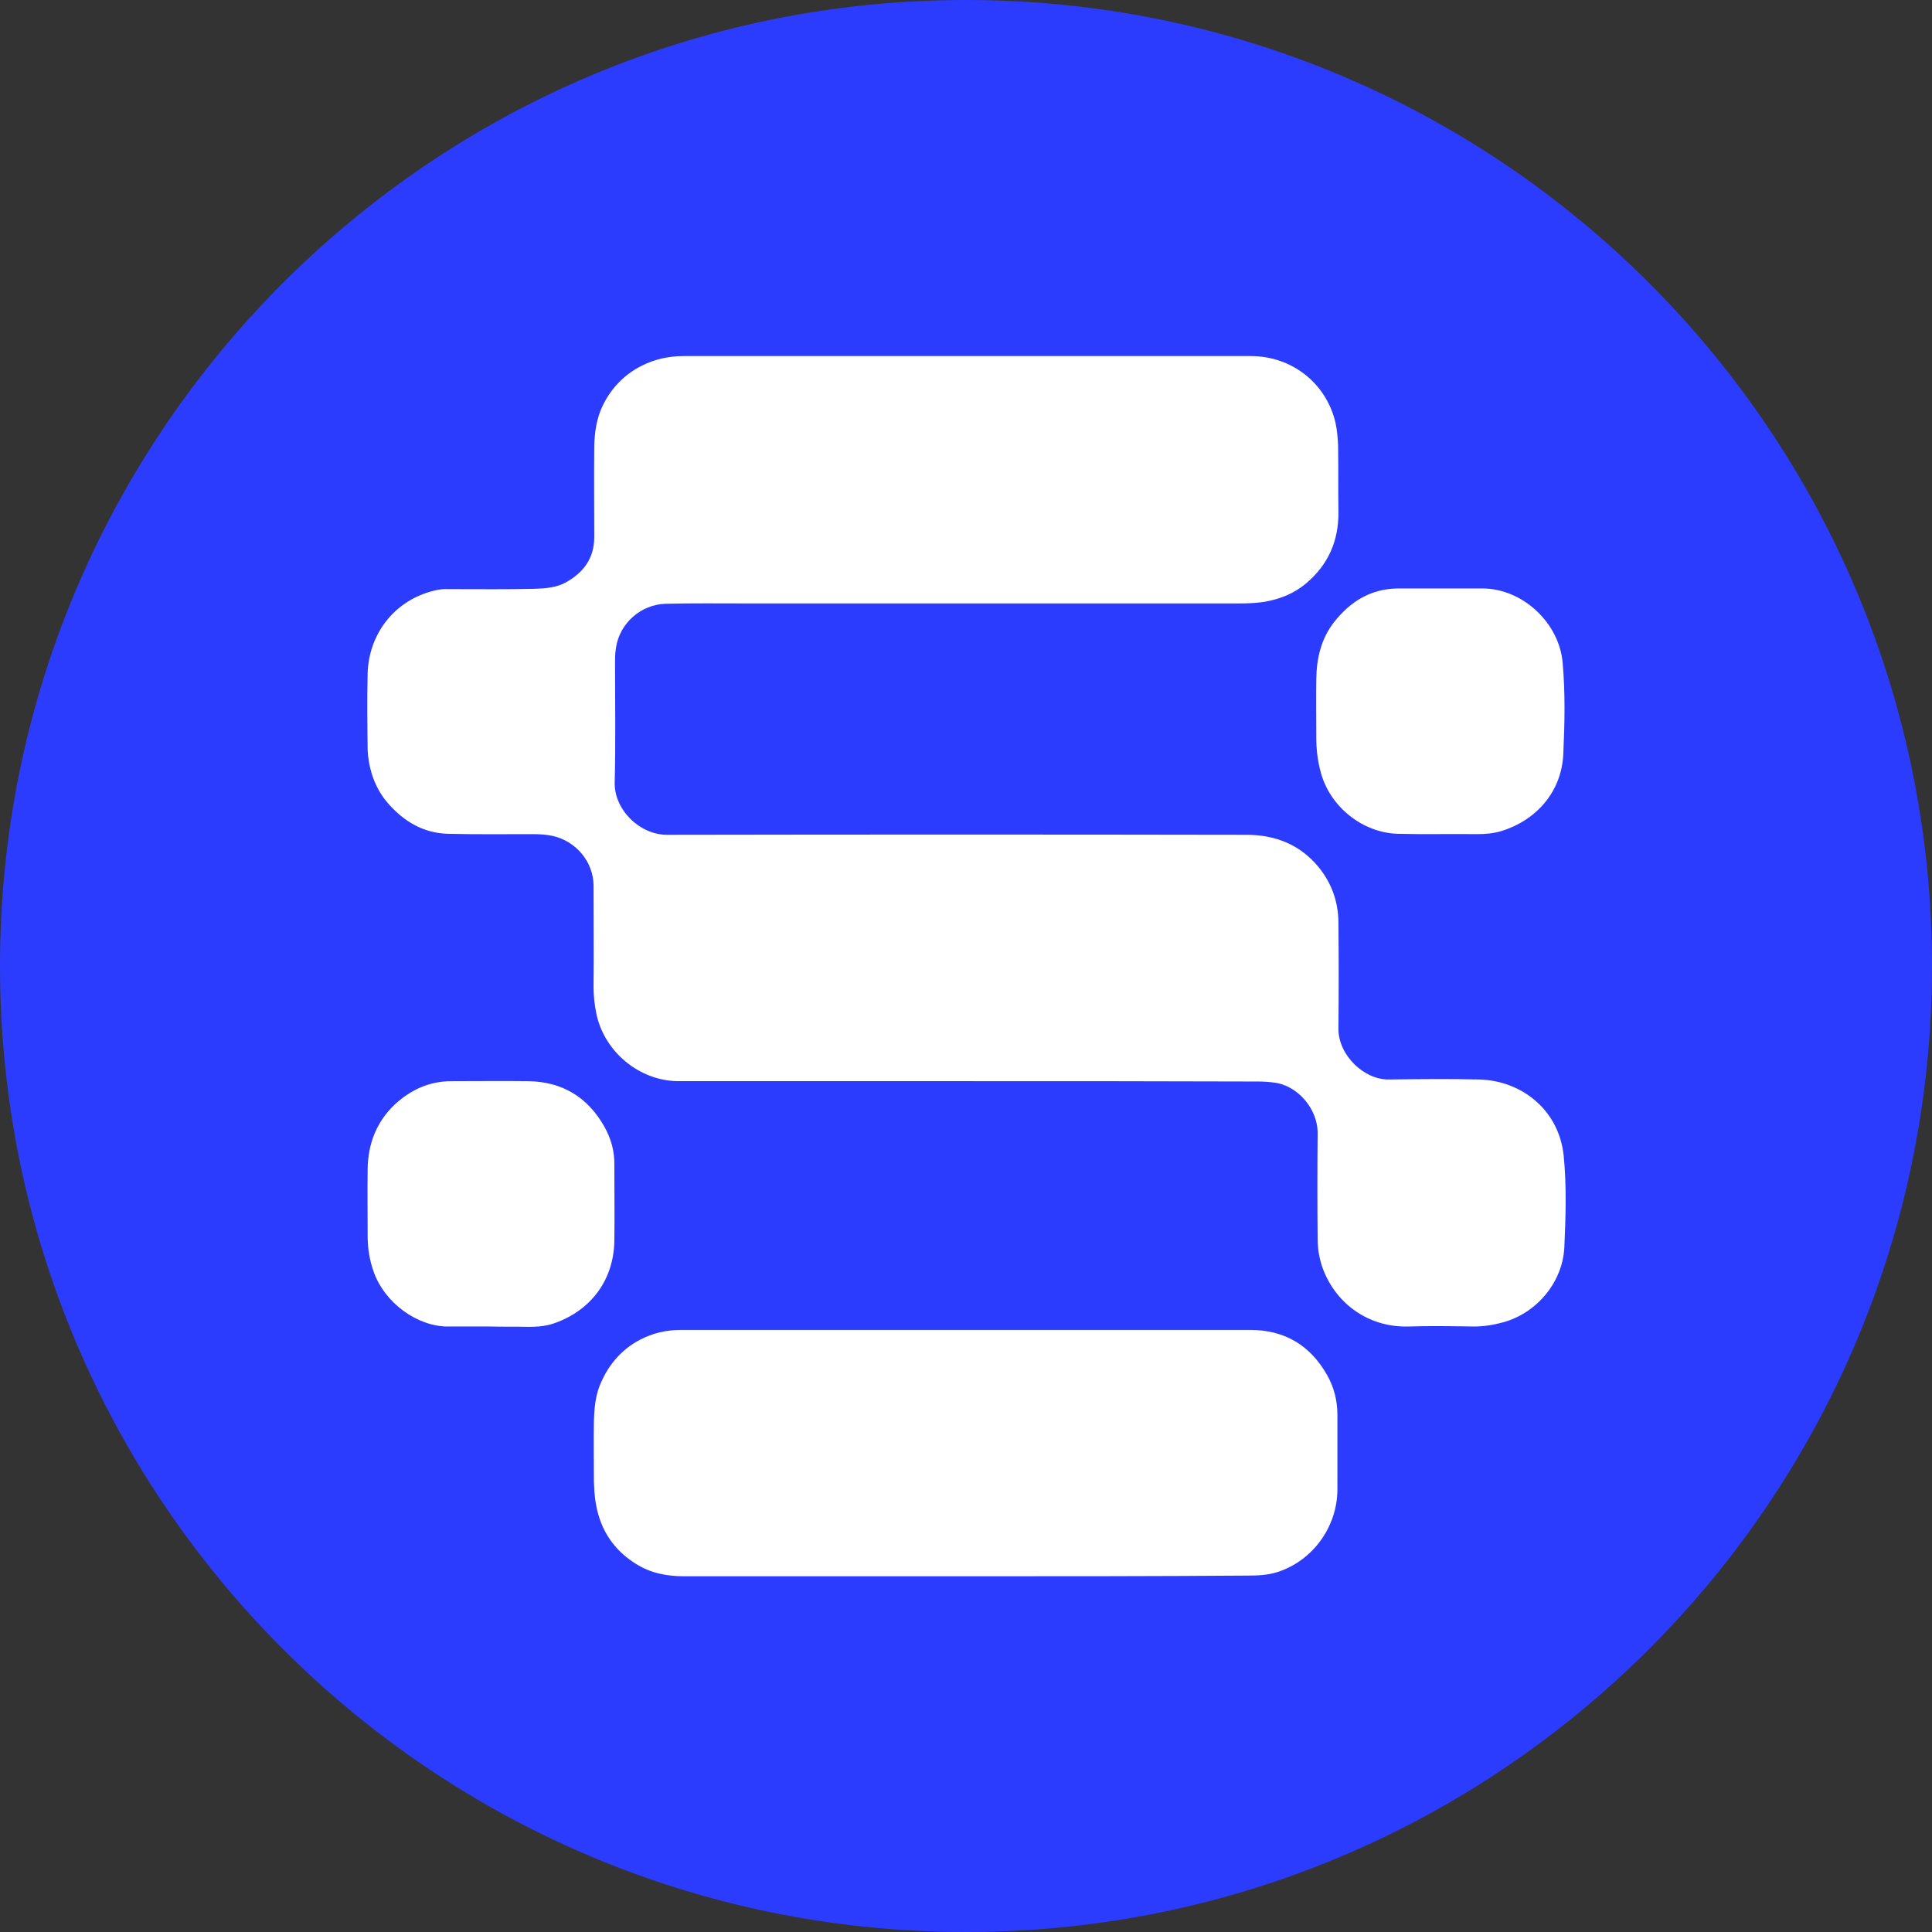 <?xml version="1.0" encoding="UTF-8"?>
<svg data-bbox="0 0 567 567" viewBox="0 0 567 567" xmlns="http://www.w3.org/2000/svg" data-type="color">
    <rect x="0" y="0" width="567" height="567" fill="#333333" stroke="none"/>
    <g>
        <path fill="#2c3cfe" d="M567 283.5C567 440.073 440.073 567 283.5 567 126.927 567 0 440.073 0 283.5 0 126.927 126.927 0 283.5 0 440.073 0 567 126.927 567 283.5z" data-color="1"/>
        <path fill="#ffffff" d="M284.3 317.3h-85.1c-11.5 0-21.9-8.6-24.2-19.9-.5-2.5-.8-5-.8-7.6.1-9.9 0-19.9 0-29.8 0-7.1-5.2-13.2-12.1-14.7-2-.4-3.9-.5-5.9-.5-8.3 0-16.5.1-24.8-.1-7.1-.2-12.8-3.6-17.4-8.8-2.3-2.6-3.9-5.6-4.9-8.8-.7-2.3-1.1-4.7-1.2-7-.1-7.5-.2-15.1 0-22.6.4-12 8.5-22 20.6-24.4 1.4-.3 2.8-.2 4.3-.2 8 0 16 .1 24-.1 3.2-.1 6.4-.3 9.3-1.9 5.2-2.9 8.3-7.1 8.3-13.3 0-8.9-.1-17.8 0-26.7.1-4.1.7-8.2 2.5-11.9 2.5-5.1 6.3-9.1 11.5-11.7 3.8-1.9 7.9-2.8 12.2-2.8h166.5c11.9 0 22 7.8 24.8 19.4.5 2.2.7 4.5.8 6.8.1 6.5 0 13 .1 19.5.1 8.5-3 15.6-9.6 21.1-3.5 2.9-7.5 4.5-12 5.3-3.8.6-7.6.5-11.4.5H219.3c-8 0-16-.1-24 .1-7.1.2-13.4 5.6-14.5 12.8-.3 1.6-.3 3.3-.3 4.9 0 11.6.2 23.2-.1 34.7-.2 8 7.3 15.4 15.4 15.4 56.7-.1 113.3-.1 170 0 8.4 0 15.7 2.8 21.2 9.5 3.8 4.7 5.7 10 5.8 16 .1 10.4.1 20.9 0 31.3-.1 7.9 7.6 15.1 14.7 15 8.9-.1 17.8-.2 26.7 0 12.6.4 23.3 9.1 24.7 22.3.9 9 .6 18 .2 27-.5 9.9-7.7 19-17.7 21.9-2.9.8-5.8 1.3-8.9 1.3-6.4-.1-12.8-.2-19.2 0-11.8.3-21.2-6.8-25-16.8-1.1-2.9-1.6-5.9-1.6-9-.1-10.3-.1-20.5 0-30.8.1-7.4-6.1-14.3-12.9-15-1.5-.2-3-.3-4.6-.3-28.4-.1-56.7-.1-84.9-.1Z" data-color="2"/>
        <path fill="#ffffff" d="M283.8 462.6h-83c-5.1 0-9.8-.9-14.1-3.6-5.5-3.4-9.3-8.2-11.1-14.5-.9-3.1-1.2-6.3-1.3-9.6 0-6-.1-12 0-18 .1-3.4.4-6.8 1.6-10 2.3-5.9 6.2-10.7 11.9-13.7 3.8-2 7.8-2.9 12.1-2.9h167c10.2 0 17.7 4.6 22.6 13.3 2 3.5 3 7.5 3 11.6v22.1c-.1 10.9-7.3 20.8-17.7 24.1-2.9.9-5.8 1-8.8 1-27.4.2-54.8.2-82.2.2Z" data-color="2"/>
        <path fill="#ffffff" d="M422.9 172.7h12.3c11.7.1 22.4 10.1 23.4 21.8.8 8.9.6 17.8.2 26.6-.4 11.1-7.8 19.6-18.2 22.8-2.3.7-4.7.9-7.1.9-7.8-.1-15.5.1-23.3-.1-10.3-.3-19.9-7.9-22.6-18.1-.9-3.3-1.3-6.7-1.3-10.1 0-5.8-.1-11.5 0-17.3.1-6 1.4-11.7 5.2-16.6 4.8-6.1 10.8-9.8 18.7-9.9h12.7Z" data-color="2"/>
        <path fill="#ffffff" d="M144 389.3h-12.8c-8.9-.1-18.2-7-21.4-15.7-1.3-3.5-1.9-7.1-1.9-10.8 0-6.6-.1-13.2 0-19.8.1-7.3 2.6-13.8 8-18.9 4.7-4.3 10.1-6.8 16.6-6.8 7.5 0 14.9-.1 22.4 0 10.1.1 17.6 4.7 22.5 13.4 1.9 3.4 3 7.2 2.9 11.3 0 7.4.1 14.8 0 22.2-.2 11.4-6.8 20.3-17.5 24.1-2.5.9-5.1 1.1-7.7 1.1-3.7-.1-7.4 0-11.1-.1Z" data-color="2"/>
    </g>
</svg>

